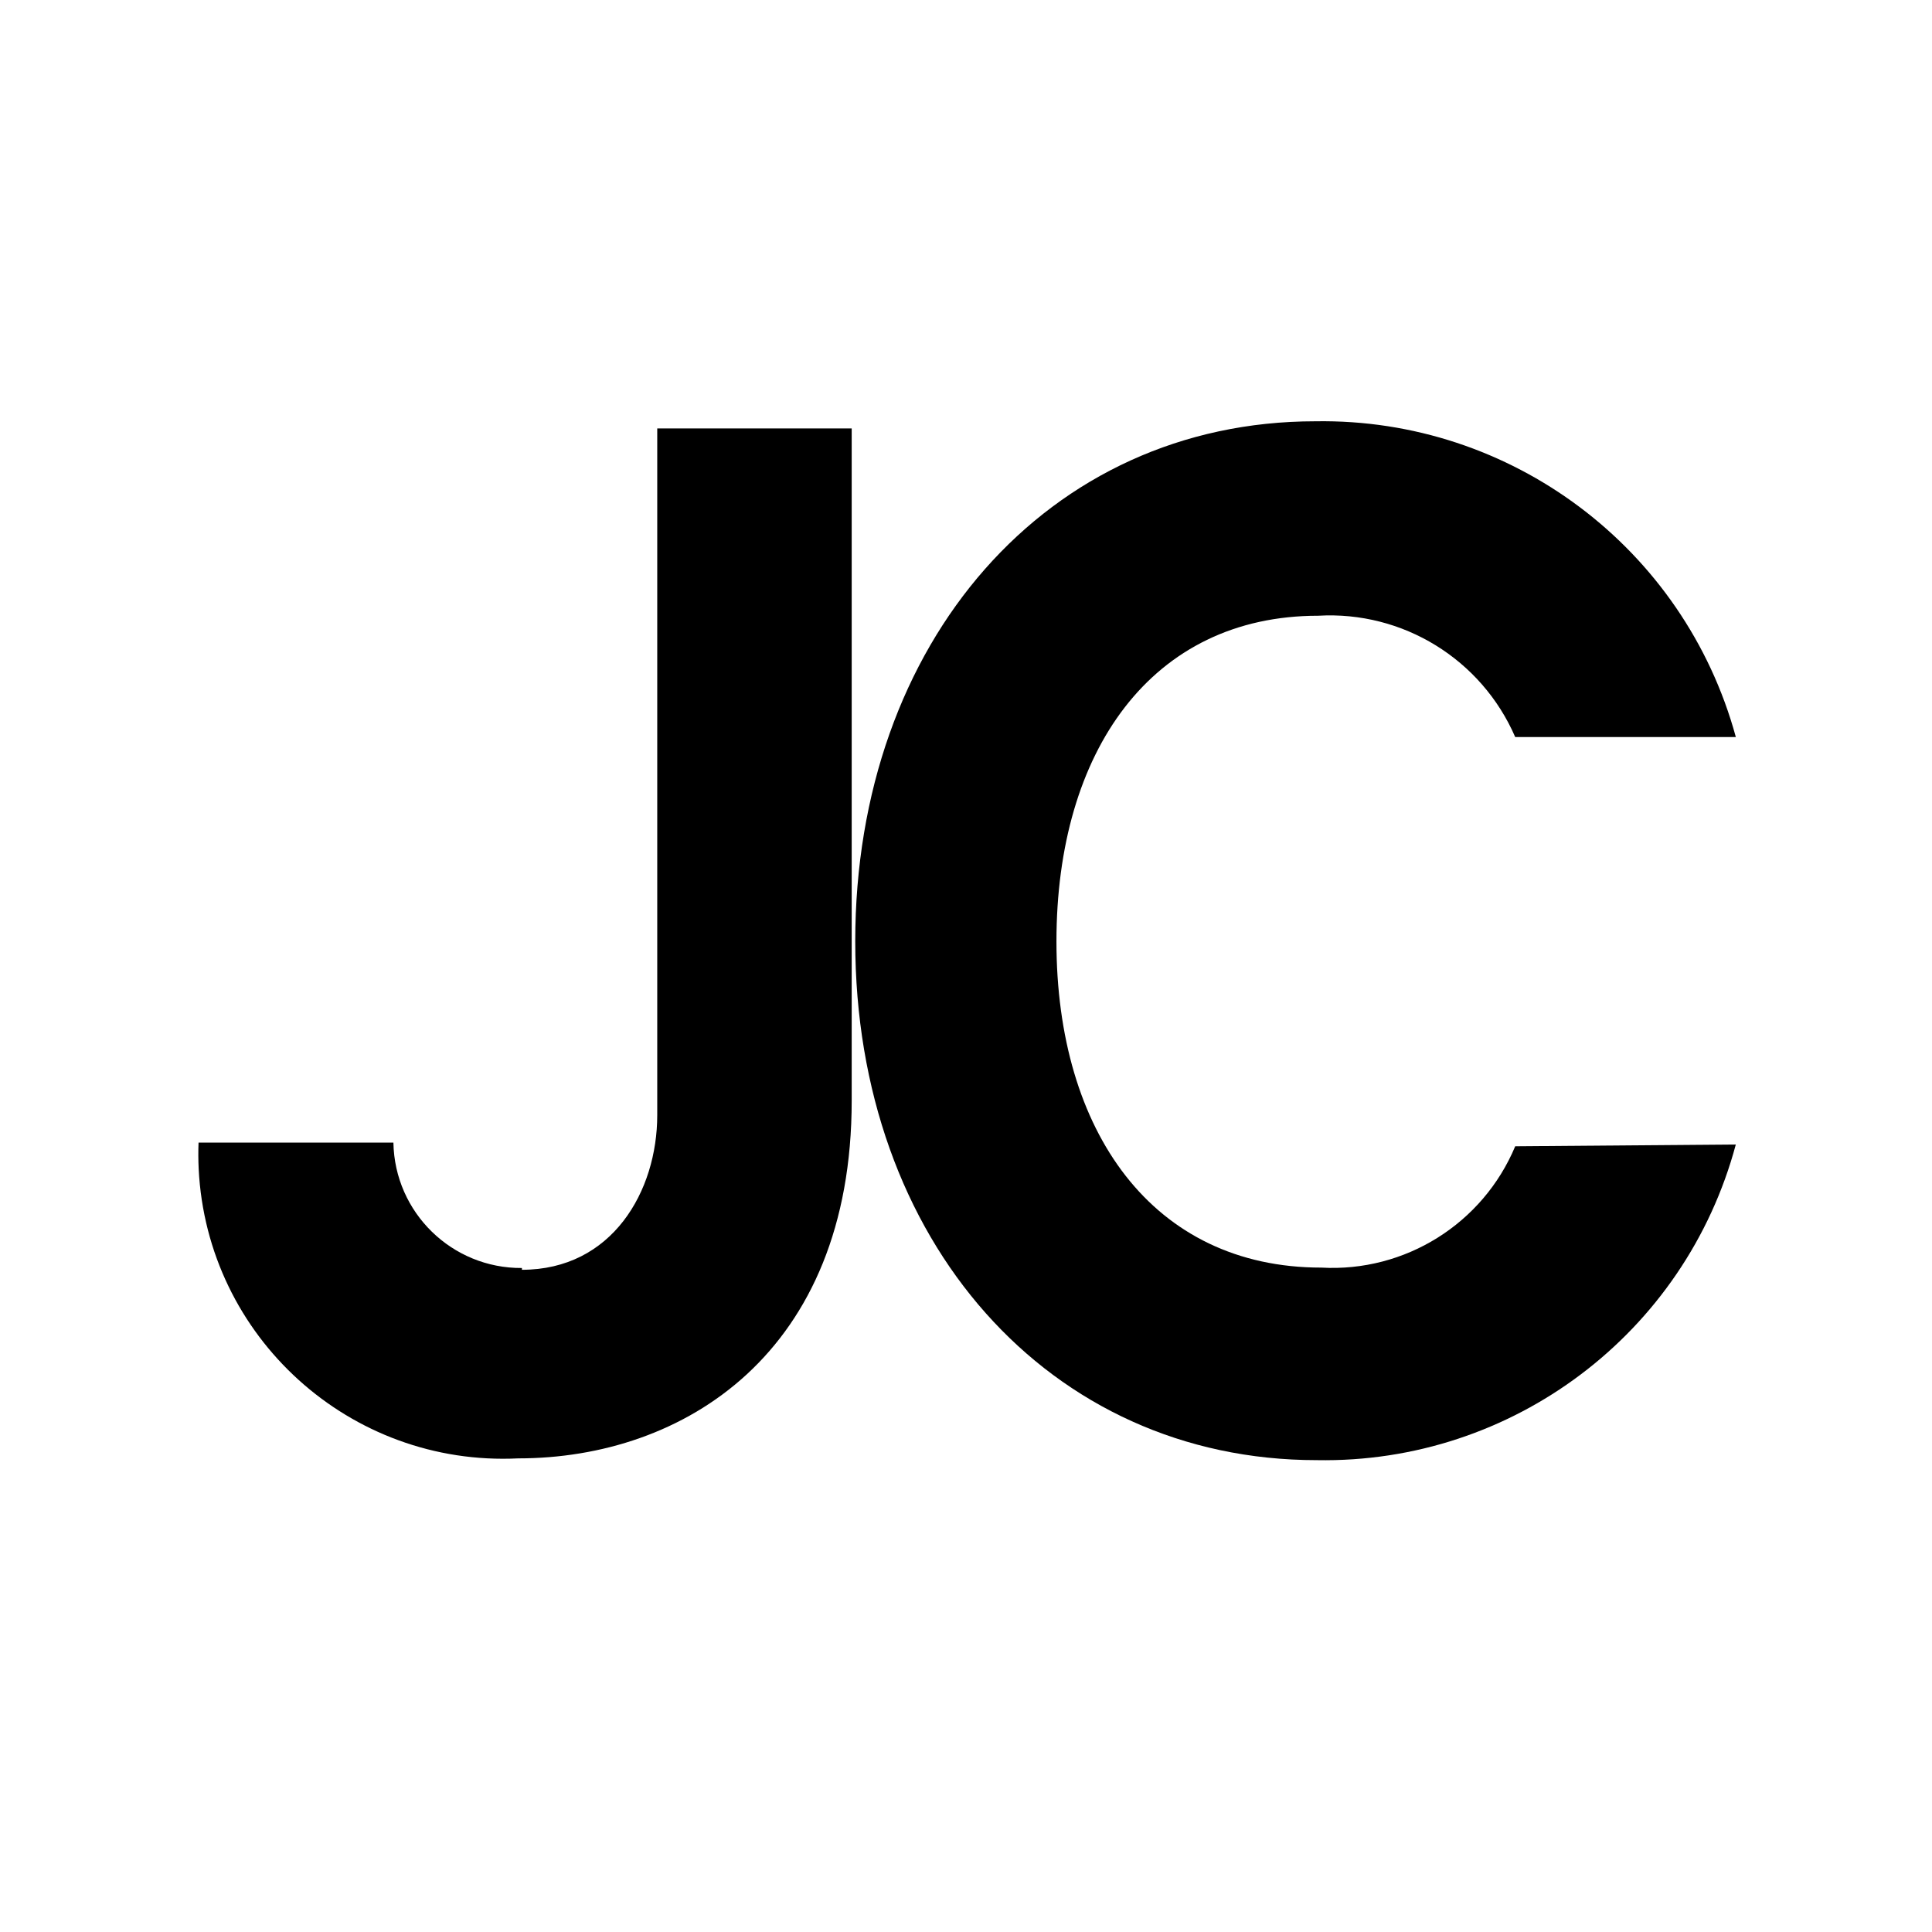 <?xml version="1.0" encoding="UTF-8"?>
<svg id="Ebene_1" xmlns="http://www.w3.org/2000/svg" version="1.1" viewBox="0 0 283.46 283.46">
  <!-- Generator: Adobe Illustrator 29.8.3, SVG Export Plug-In . SVG Version: 2.1.1 Build 3)  -->
  <path d="M76.57,186.3c13.24,0,19.86-11.52,19.86-22.7V62.86h28.53v98.62c0,37.06-24.69,52.49-48.91,52.49-24.68,1.22-45.68-17.79-46.9-42.47-.06-1.28-.07-2.57-.02-3.86h28.59c.18,10.27,8.59,18.47,18.86,18.4"/>
  <path d="M131.08,160.72c0-.76,0-1.52.03-2.28"/>
  <path d="M28.78,213.96V57.5" fill="none"/>
  <path d="M328.06,135.87v23.64" fill="none"/>
  <path d="M254.68,167.9c-7.42,27.74-32.78,46.85-61.49,46.33-39.25,0-67.71-32.17-67.71-76.11s28.26-76.31,67.51-76.31c28.73-.47,54.13,18.61,61.69,46.33h-32.37c-4.95-11.42-16.5-18.53-28.92-17.8-24.42,0-38.39,19.86-38.39,47.79s14.16,47.85,38.85,47.85c12.3.7,23.71-6.44,28.46-17.8l32.37-.26Z"/>
  <path d="M28.78,213.96V57.5" fill="none"/>
  <path d="M328.06,135.87v23.64" fill="none"/>
</svg>